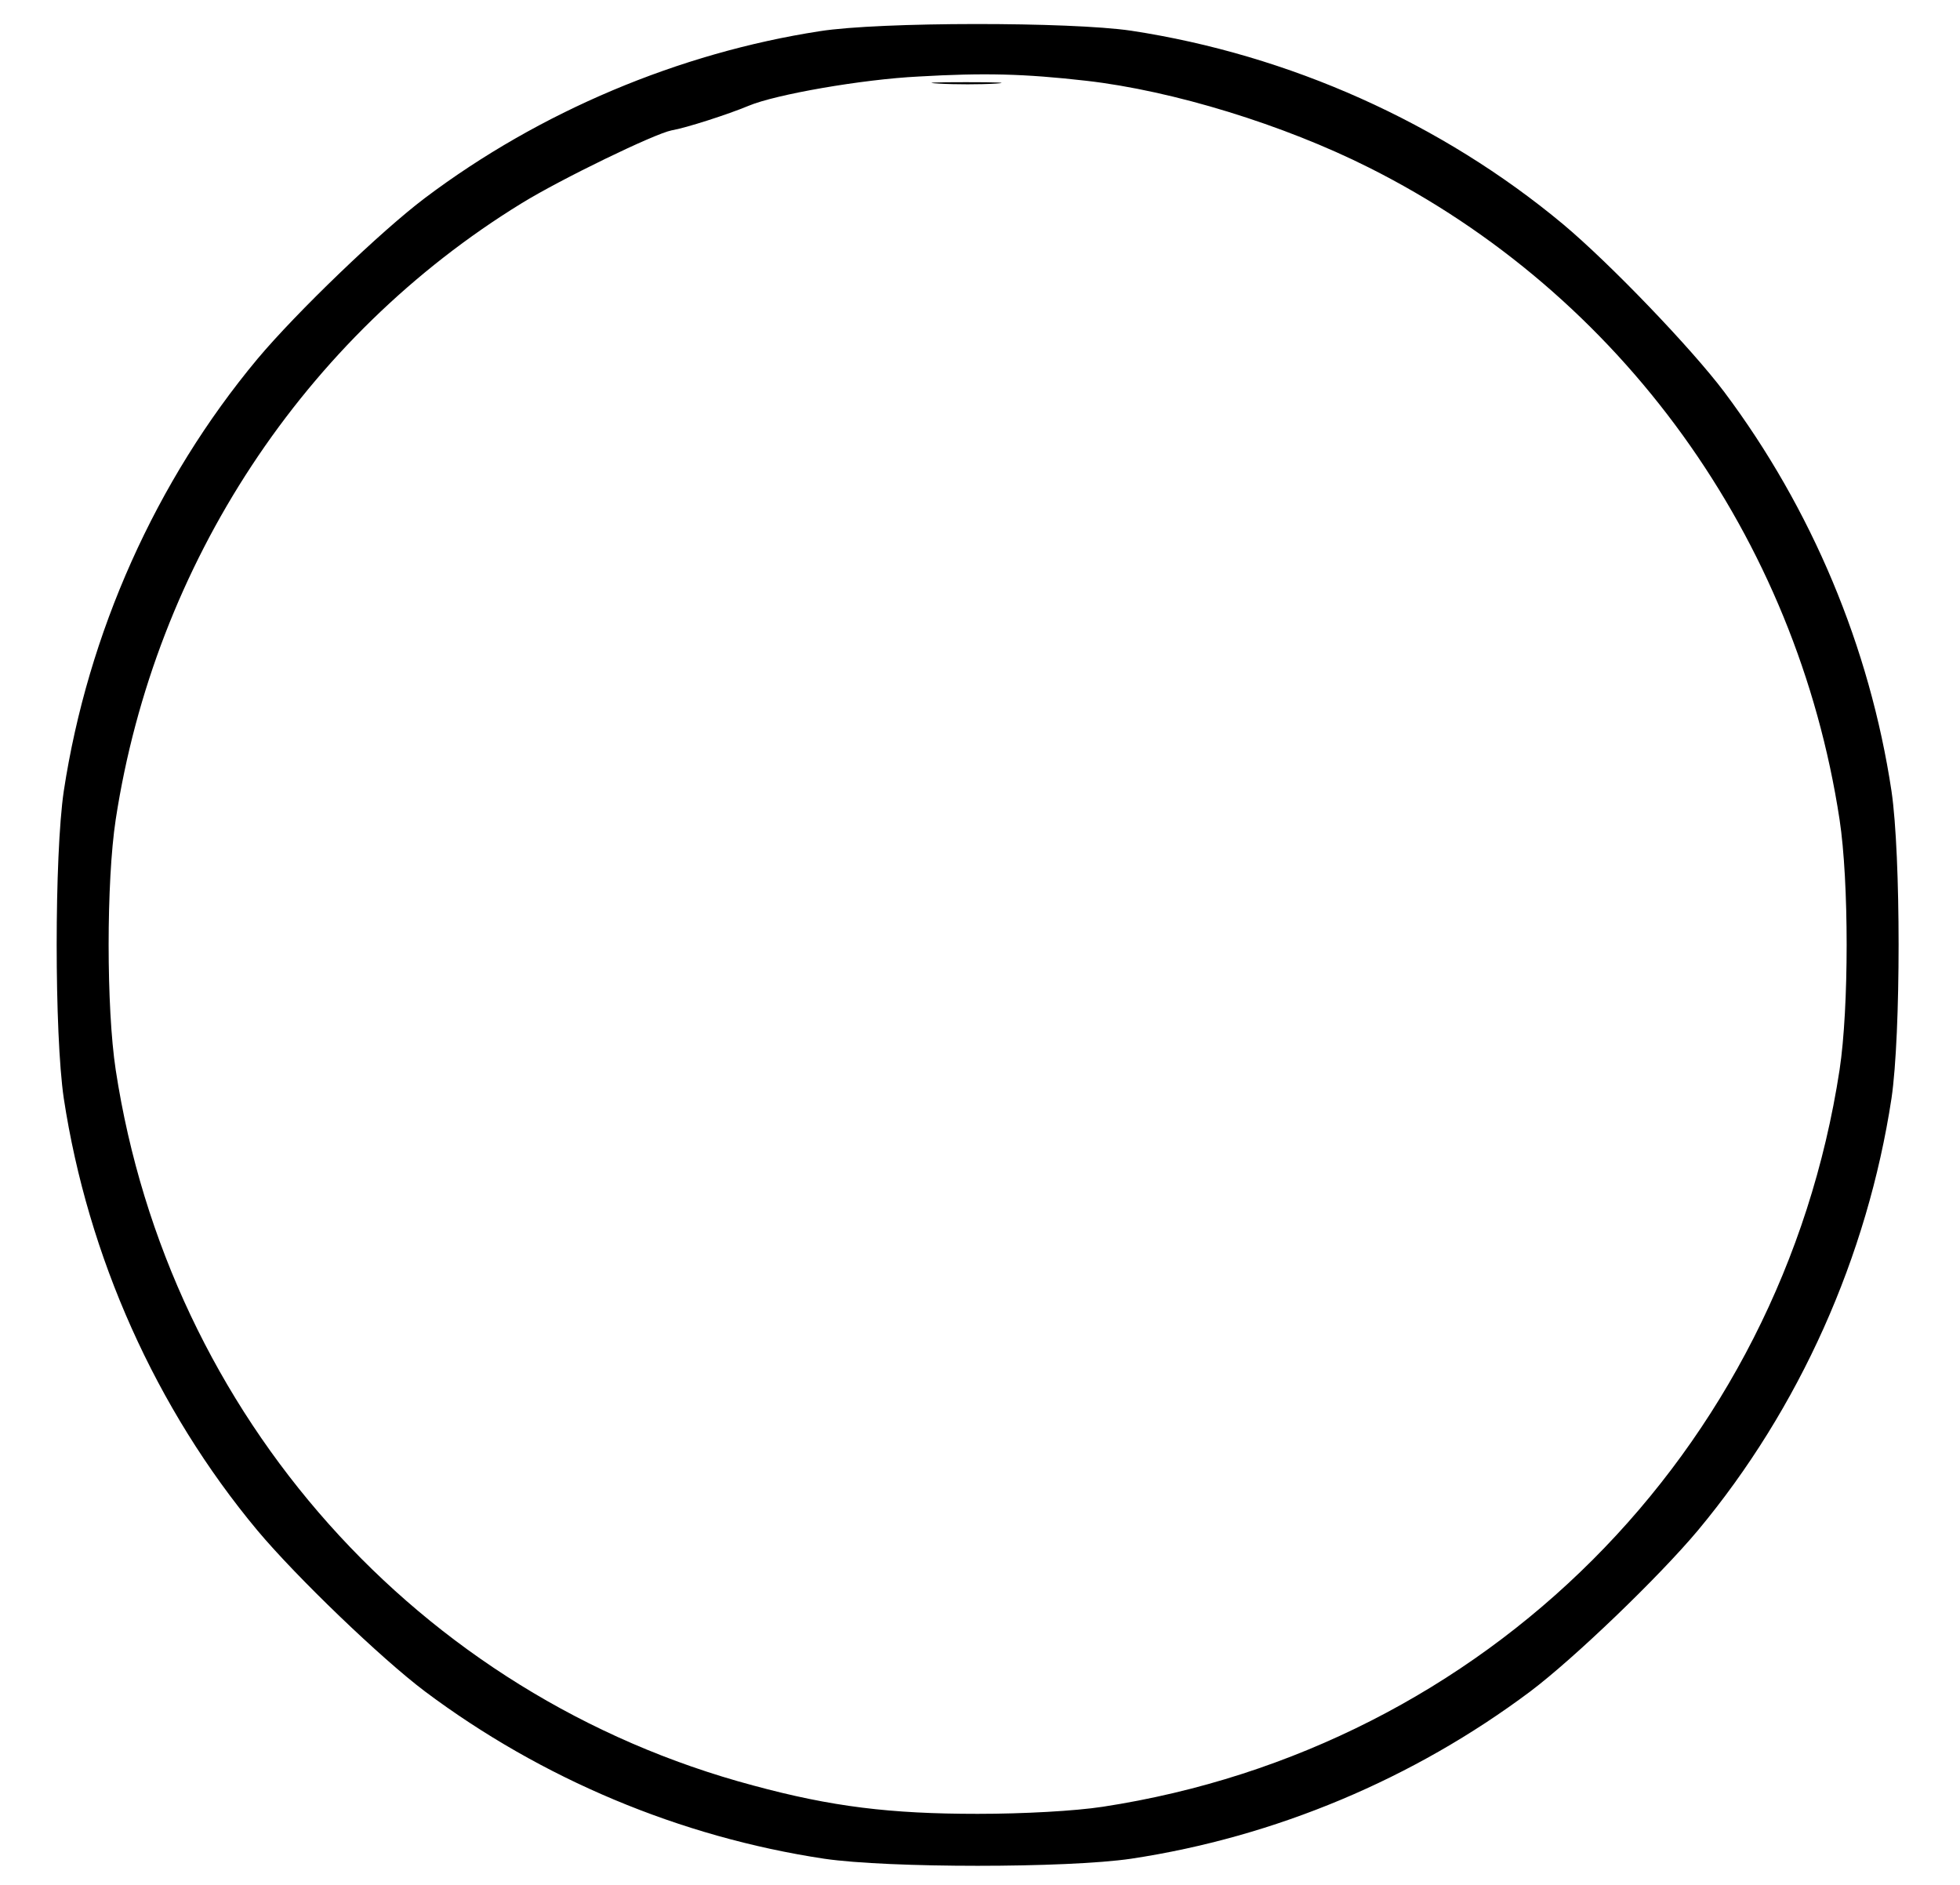 <?xml version="1.0" standalone="no"?>
<!DOCTYPE svg PUBLIC "-//W3C//DTD SVG 20010904//EN"
 "http://www.w3.org/TR/2001/REC-SVG-20010904/DTD/svg10.dtd">
<svg version="1.0" xmlns="http://www.w3.org/2000/svg"
 width="415pt" height="399pt" viewBox="0 0 415 399"
 preserveAspectRatio="xMidYMid meet">
<g transform="translate(0,399) scale(0.1,-0.1)"
fill="#000000" stroke="none">
<path d="M1736 3924 c-298 -46 -593 -170 -836 -353 -93 -70 -272 -242 -355
-341 -215 -258 -359 -580 -410 -915 -20 -136 -20 -514 0 -650 51 -335 195
-657 410 -915 83 -99 262 -271 355 -341 247 -185 540 -308 845 -354 136 -20
514 -20 650 0 305 46 598 169 845 354 93 70 272 242 355 341 215 258 359 580
410 915 20 136 20 514 0 650 -46 305 -169 598 -354 845 -70 93 -242 272 -341
355 -258 215 -580 359 -915 410 -129 19 -532 19 -659 -1z m564 -105 c184 -21
418 -93 599 -184 534 -268 905 -783 996 -1380 20 -131 20 -399 0 -530 -124
-810 -750 -1436 -1560 -1560 -59 -9 -167 -15 -265 -15 -185 0 -309 15 -475 60
-709 189 -1238 782 -1350 1515 -20 131 -20 399 0 530 83 542 399 1022 860
1305 83 51 281 147 317 154 30 5 120 34 163 52 57 24 240 56 360 62 139 8 223
6 355 -9z"/>
<path d="M1988 3813 c34 -2 88 -2 120 0 31 2 3 3 -63 3 -66 0 -92 -1 -57 -3z"/>
</g>
</svg>
